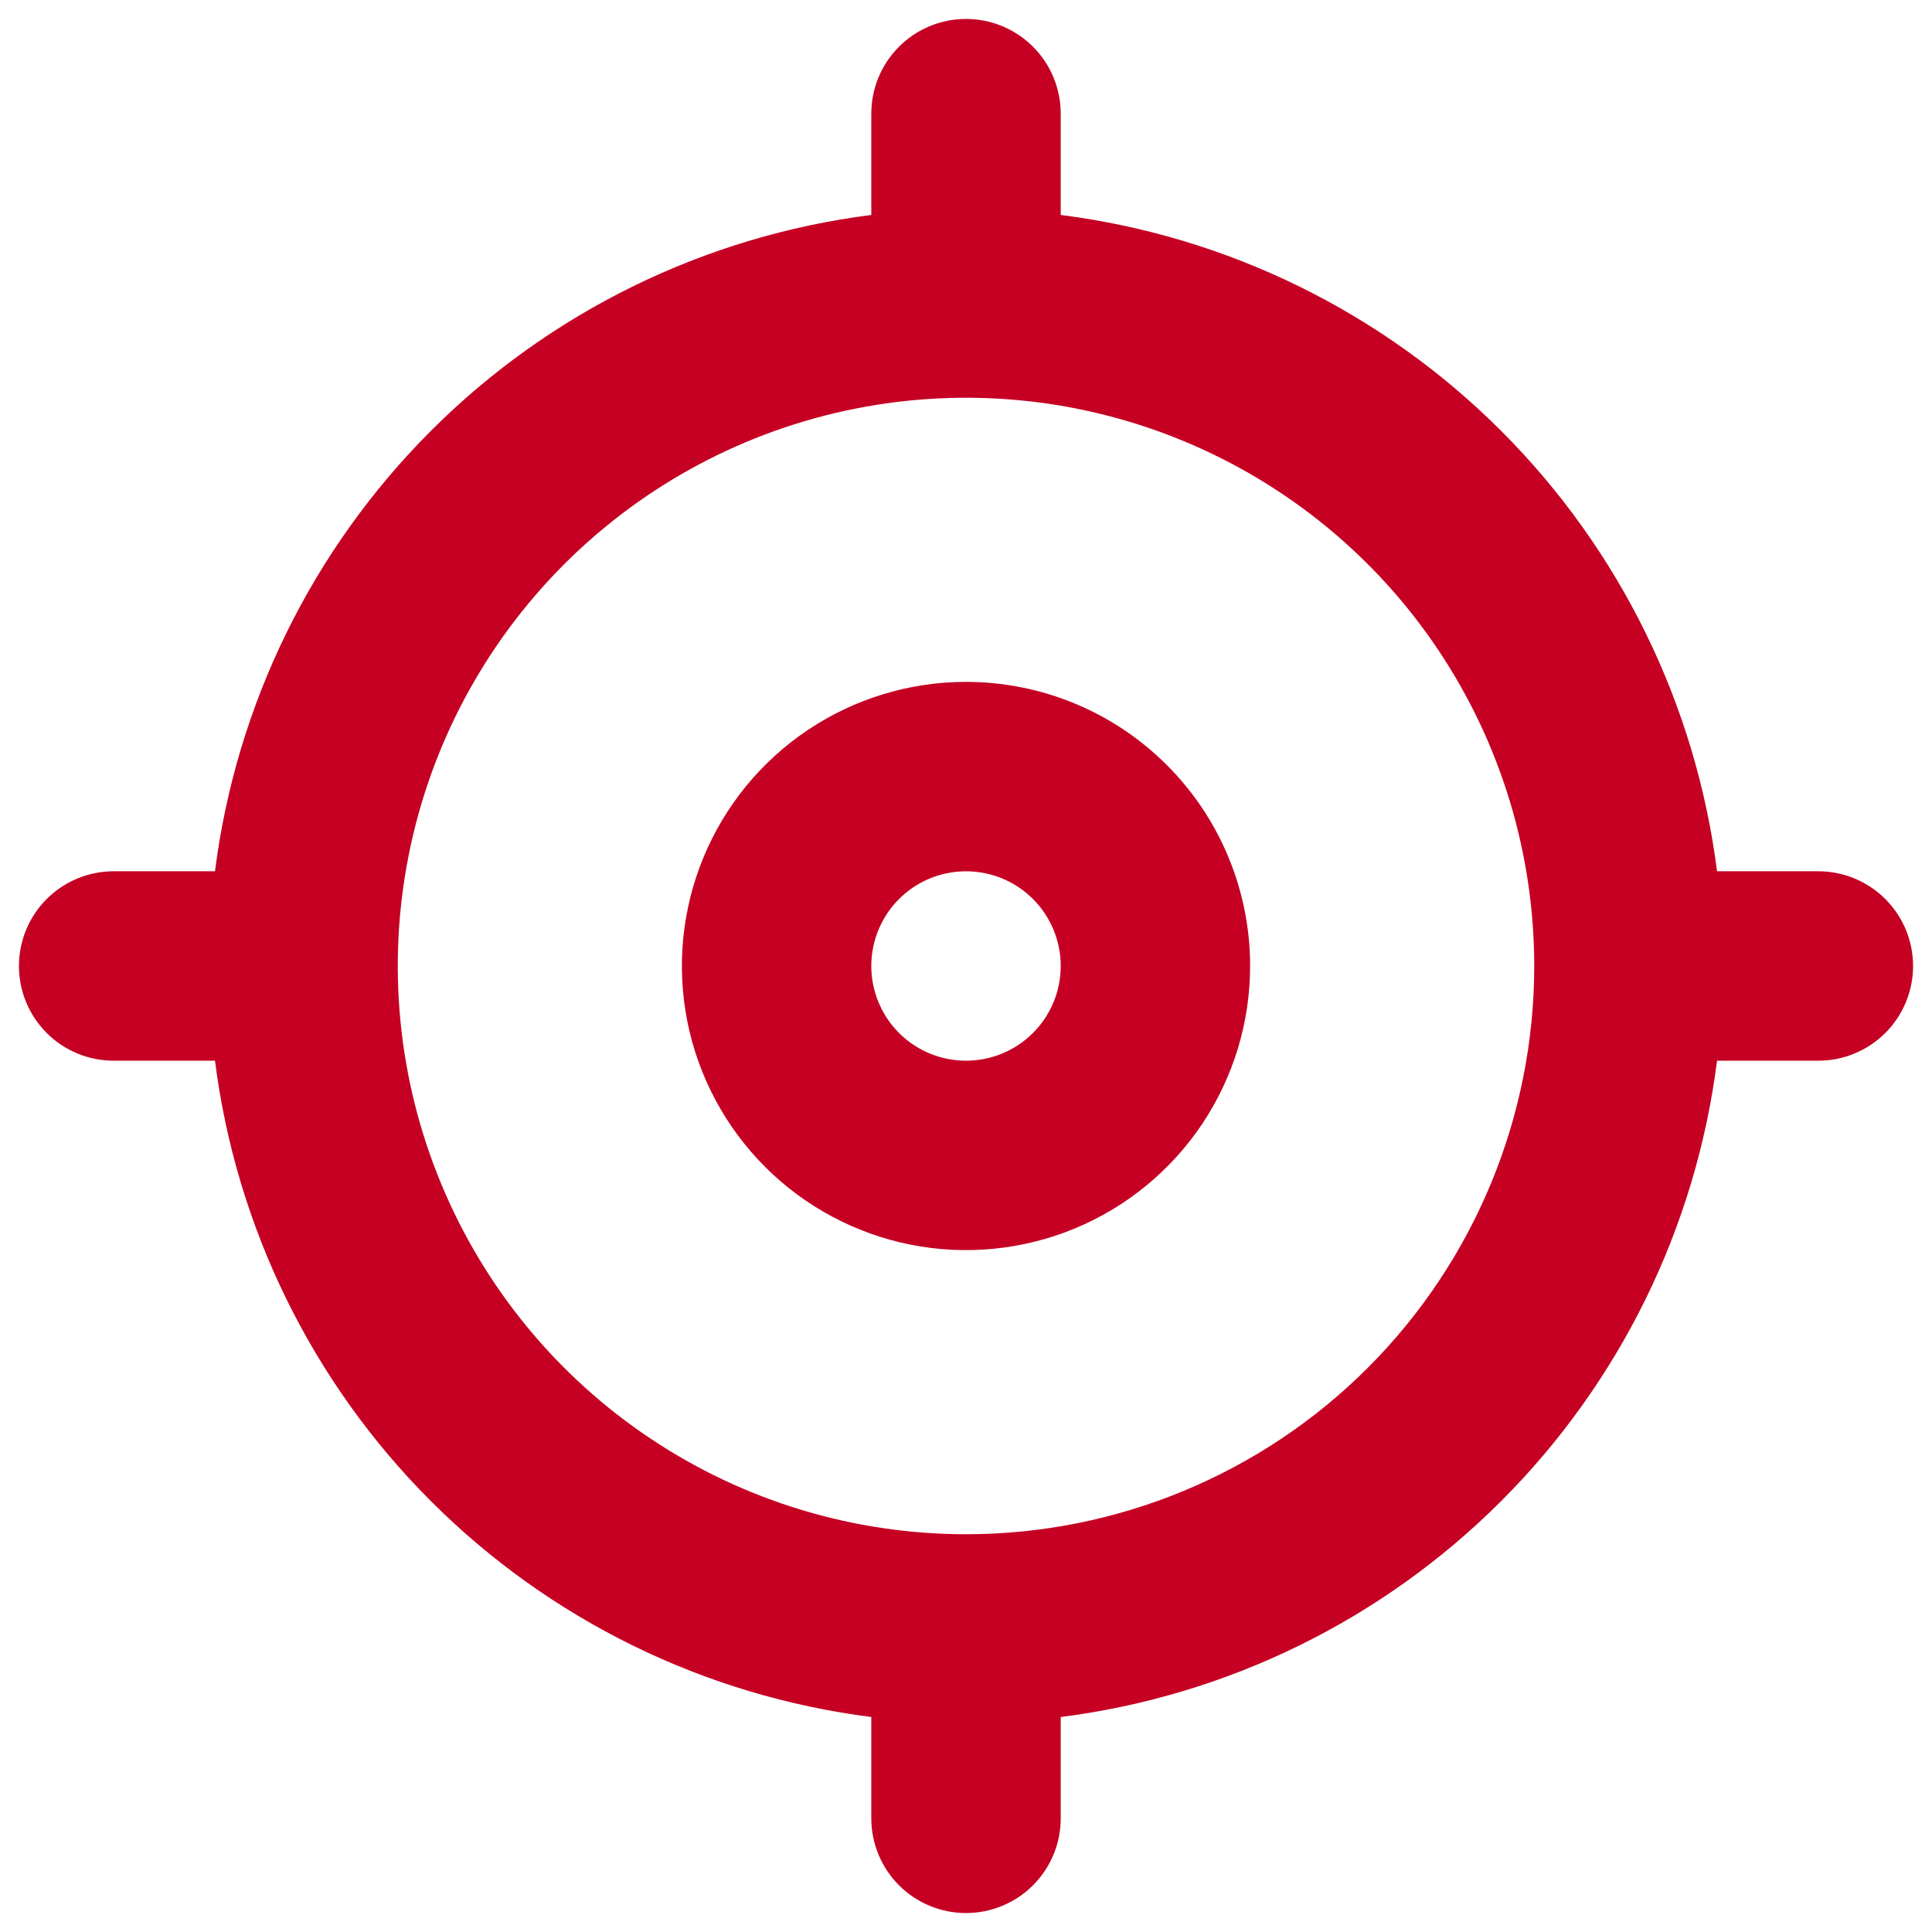 <svg xmlns="http://www.w3.org/2000/svg" width="68" height="68" viewBox="0 0 68 68" fill="none"><path d="M34 24C32.023 24 30.089 24.586 28.445 25.685C26.8 26.784 25.518 28.346 24.762 30.173C24.005 32 23.807 34.011 24.192 35.951C24.578 37.891 25.531 39.672 26.929 41.071C28.328 42.469 30.11 43.422 32.049 43.808C33.989 44.194 36 43.995 37.827 43.239C39.654 42.482 41.216 41.2 42.315 39.556C43.414 37.911 44 35.978 44 34C44 31.348 42.947 28.804 41.071 26.929C39.196 25.053 36.653 24 34 24ZM34 37.333C33.341 37.333 32.697 37.138 32.148 36.771C31.6 36.405 31.173 35.885 30.921 35.275C30.668 34.666 30.602 33.996 30.731 33.349C30.86 32.703 31.177 32.109 31.643 31.643C32.109 31.177 32.703 30.859 33.35 30.731C33.997 30.602 34.667 30.668 35.276 30.92C35.885 31.172 36.406 31.6 36.772 32.148C37.138 32.696 37.334 33.341 37.334 34C37.334 34.884 36.983 35.732 36.357 36.357C35.732 36.982 34.884 37.333 34 37.333ZM64 30.666H60.434C59.69 24.8 57.017 19.347 52.835 15.165C48.653 10.983 43.2 8.31 37.334 7.566V4C37.334 3.116 36.983 2.268 36.357 1.643C35.732 1.018 34.884 0.667 34 0.667C33.116 0.667 32.268 1.018 31.643 1.643C31.018 2.268 30.667 3.116 30.667 4V7.566C24.8 8.31 19.347 10.983 15.166 15.165C10.984 19.347 8.311 24.8 7.567 30.666H4C3.116 30.666 2.268 31.018 1.643 31.643C1.018 32.268 0.667 33.116 0.667 34C0.667 34.884 1.018 35.732 1.643 36.357C2.268 36.982 3.116 37.333 4 37.333H7.567C8.311 43.2 10.984 48.653 15.166 52.834C19.347 57.016 24.8 59.689 30.667 60.433V64C30.667 64.884 31.018 65.732 31.643 66.357C32.268 66.982 33.116 67.333 34 67.333C34.884 67.333 35.732 66.982 36.357 66.357C36.983 65.732 37.334 64.884 37.334 64V60.433C43.2 59.689 48.653 57.016 52.835 52.834C57.017 48.653 59.69 43.2 60.434 37.333H64C64.884 37.333 65.732 36.982 66.357 36.357C66.983 35.732 67.334 34.884 67.334 34C67.334 33.116 66.983 32.268 66.357 31.643C65.732 31.018 64.884 30.666 64 30.666ZM34 54C30.045 54 26.178 52.827 22.889 50.629C19.6 48.432 17.037 45.308 15.523 41.654C14.009 37.999 13.613 33.978 14.385 30.098C15.156 26.218 17.061 22.655 19.858 19.858C22.655 17.061 26.219 15.156 30.099 14.384C33.978 13.612 37.999 14.008 41.654 15.522C45.309 17.036 48.432 19.599 50.63 22.888C52.827 26.177 54 30.044 54 34C54 39.304 51.893 44.391 48.142 48.142C44.392 51.893 39.305 54 34 54Z" fill="#C50023"></path></svg>